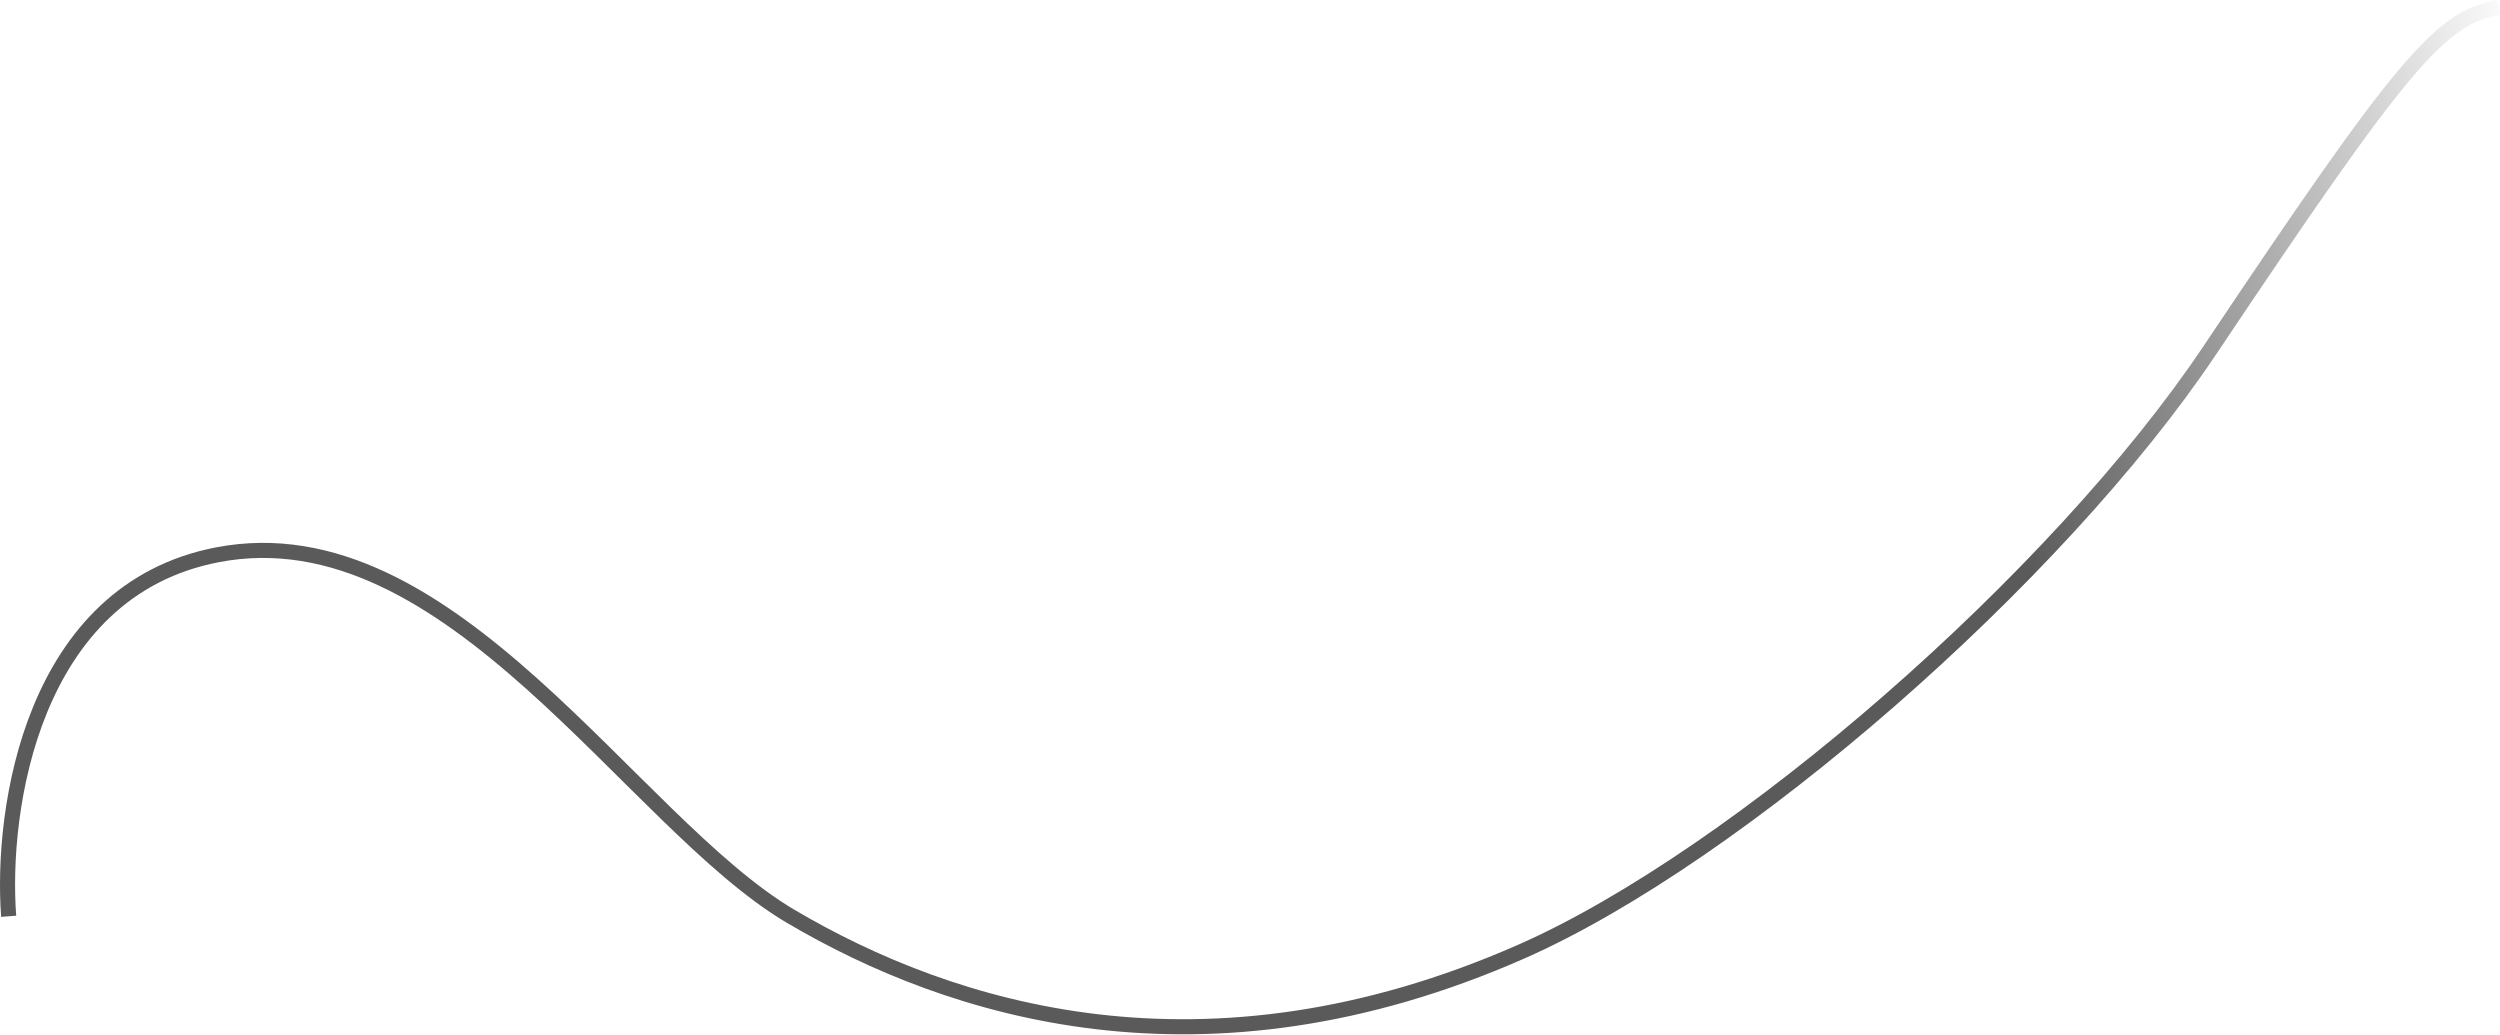 <svg width="2652" height="1098" viewBox="0 0 2652 1098" fill="none" xmlns="http://www.w3.org/2000/svg">
<path d="M9.211 972C0.711 860 33.111 626.5 230.711 588.5C477.711 541 669.211 872 838.711 972C1008.21 1072 1276.97 1157.71 1613.71 1009.5C1843.21 908.493 2182.21 613.5 2344.21 371.5C2548.13 66.887 2588.71 18 2650.71 8" stroke="url(#paint0_linear_45_908)" stroke-width="16"/>
<defs>
<linearGradient id="paint0_linear_45_908" x1="542.211" y1="693" x2="2651" y2="-60" gradientUnits="userSpaceOnUse">
<stop offset="0.69" stop-color="#5a5a5a"/>
<stop offset="1" stop-color="#5a5a5a" stop-opacity="0"/>
</linearGradient>
</defs>
</svg>
